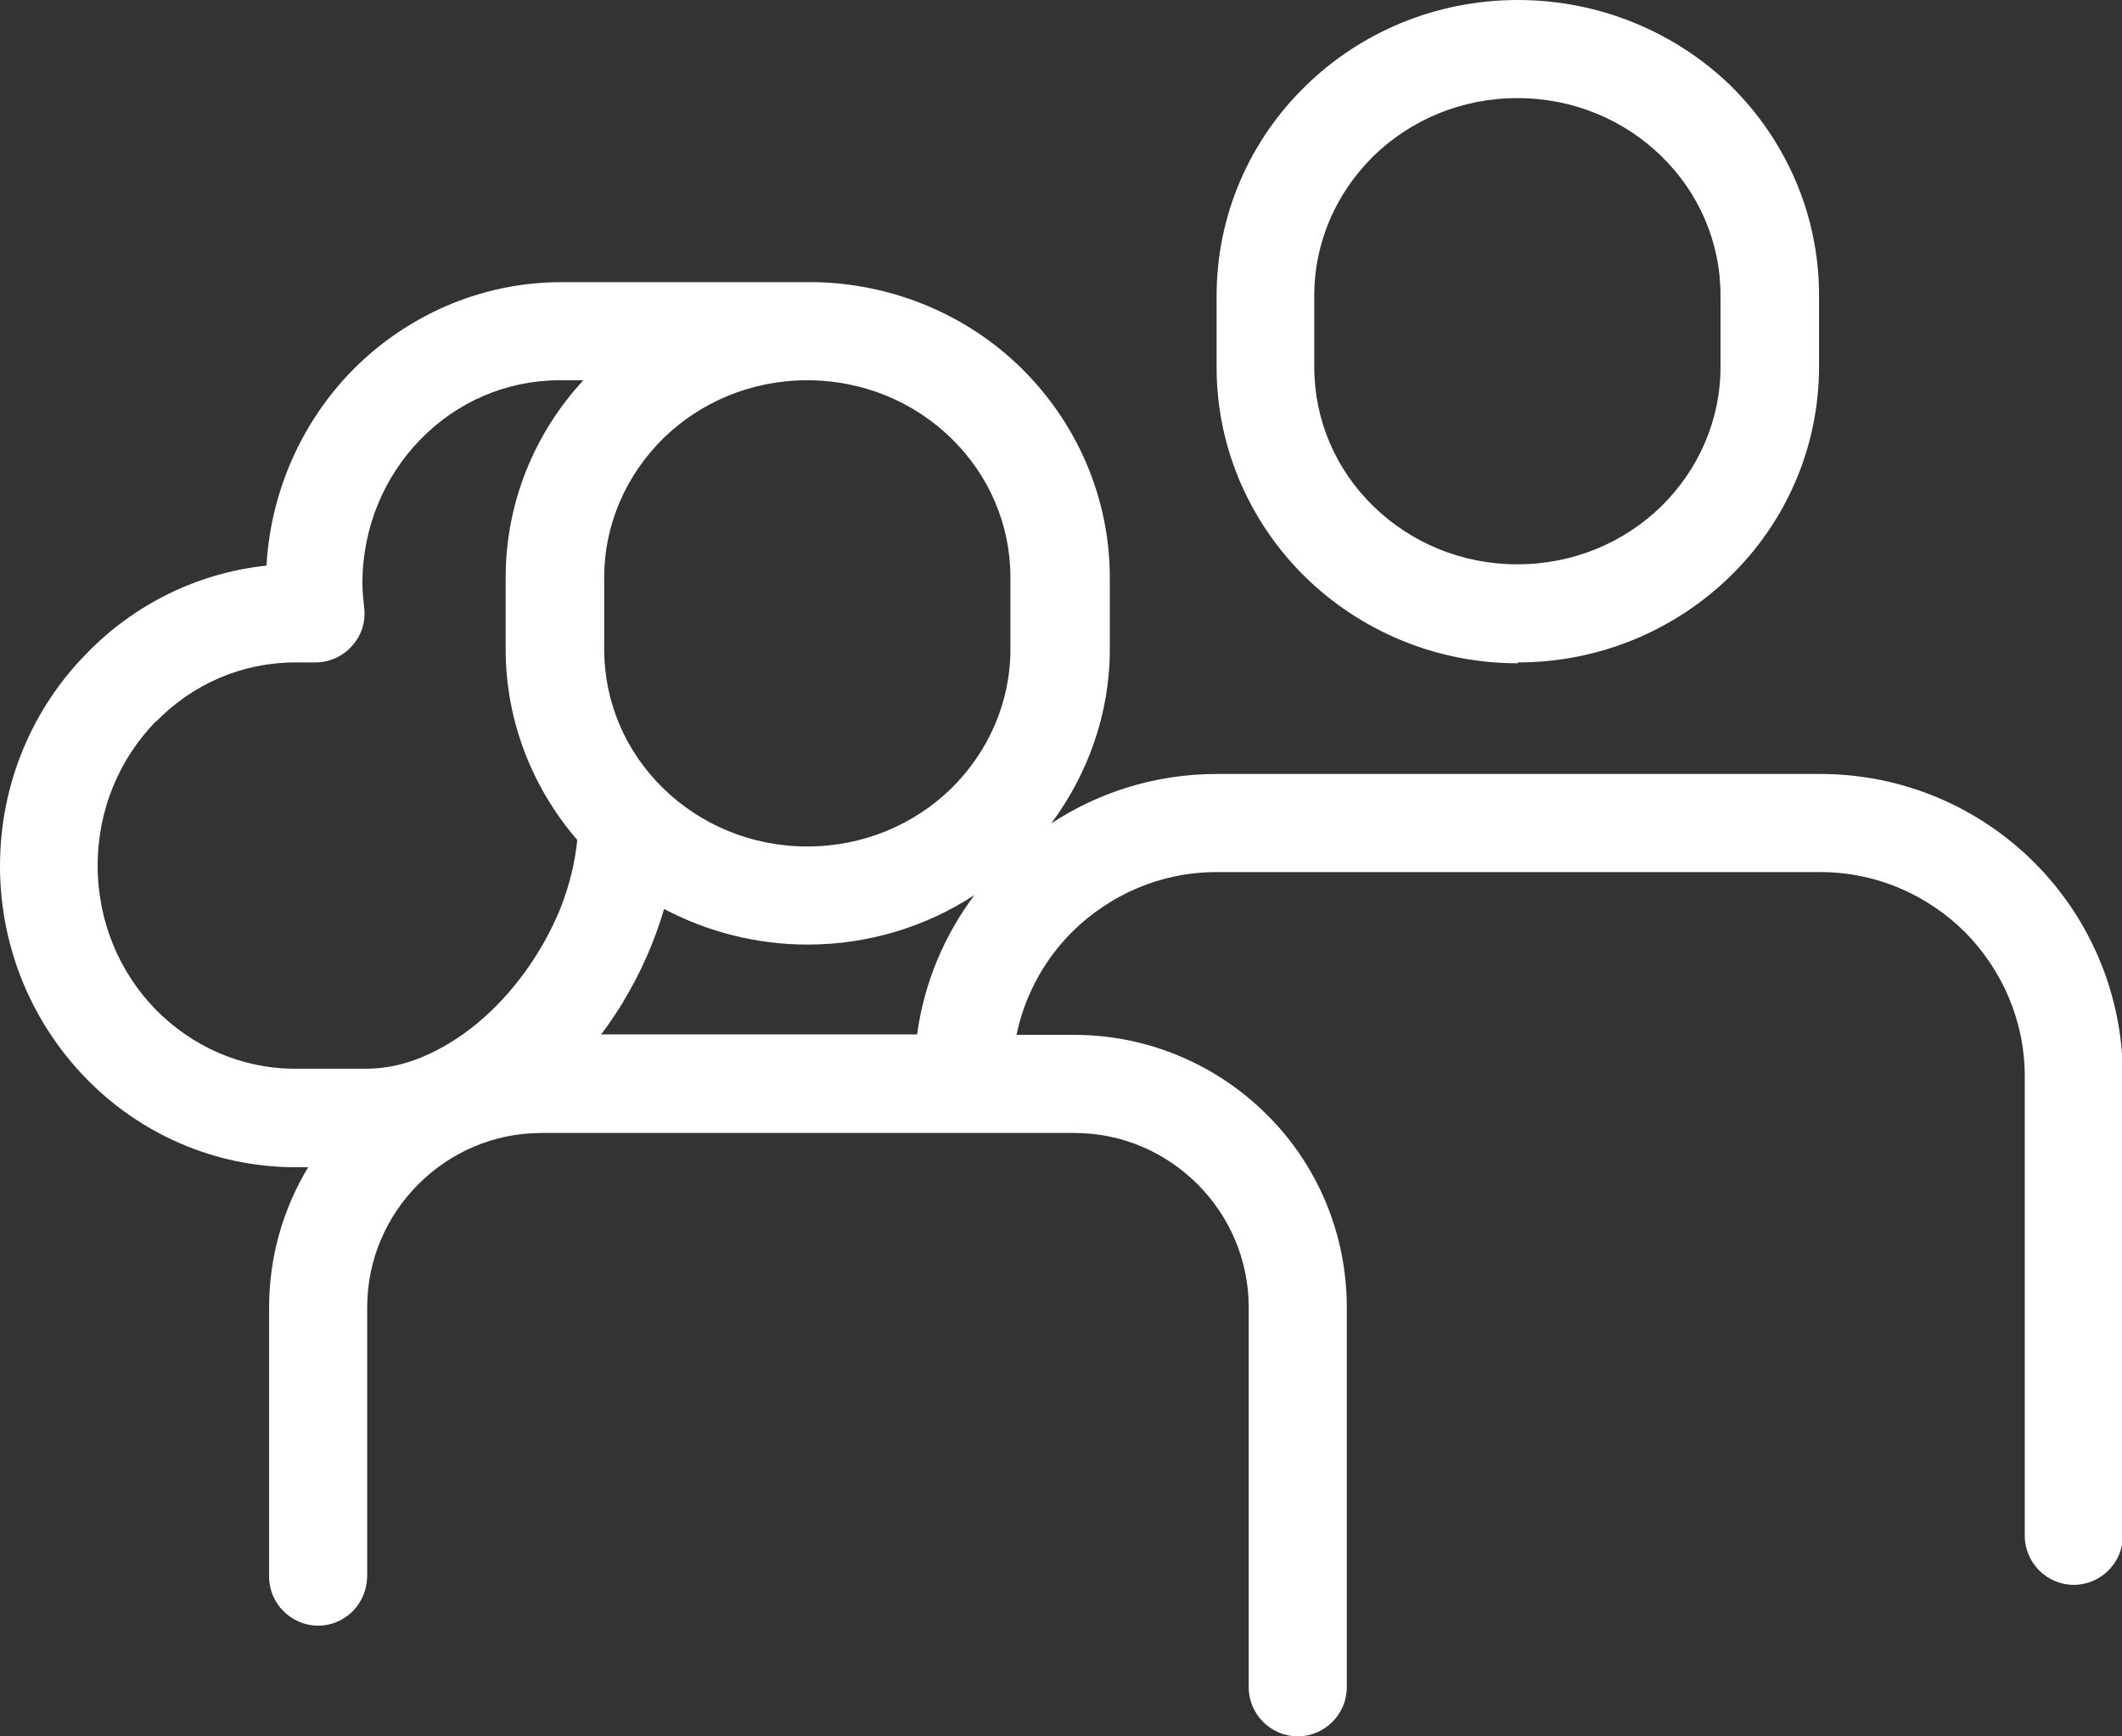 <?xml version="1.0" encoding="UTF-8"?><svg id="_レイヤー_2" xmlns="http://www.w3.org/2000/svg" viewBox="0 0 48.89 40"><rect x="0" y="0" width="48.89" height="40" fill="#333333" stroke="none"/><defs><style>.cls-1{fill:#fff;}</style></defs><g id="_レイヤー_1-2"><g><path class="cls-1" d="m6.81,26.89h.29c-.57.94-.9,2.05-.9,3.23v6.2c0,.62.51,1.13,1.13,1.13.58,0,1.05-.44,1.12-1,0-.04.01-.08.01-.13h0v-6.2c0-1.11.45-2.11,1.18-2.84.73-.73,1.73-1.18,2.84-1.18h12.27c1.11,0,2.11.45,2.84,1.18.73.73,1.18,1.73,1.18,2.84v8.75c0,.62.51,1.13,1.13,1.13s1.13-.51,1.13-1.13v-6.13s0-2.62,0-2.62c0-1.73-.7-3.31-1.84-4.44-1.13-1.13-2.71-1.84-4.44-1.84h-1.33c.19-.91.64-1.73,1.28-2.37.86-.85,2.03-1.38,3.33-1.38h13.91c1.3,0,2.47.53,3.33,1.38.85.86,1.38,2.03,1.38,3.33v10.58c0,.62.51,1.13,1.13,1.13s1.13-.51,1.13-1.13v-10.58c0-1.92-.78-3.67-2.04-4.93-1.26-1.26-3.01-2.04-4.93-2.04h-13.91c-1.4,0-2.72.42-3.81,1.14.84-1.13,1.35-2.52,1.35-4.02v-1.64c0-1.89-.79-3.6-2.04-4.83-1.21-1.19-2.88-1.93-4.71-1.98-.02,0-.04,0-.06,0h-.04s-5.78,0-5.78,0c-1.89,0-3.6.79-4.83,2.04-1.14,1.17-1.87,2.75-1.97,4.49-1.61.17-3.06.91-4.13,2.01C.76,16.3,0,18.04,0,19.95c0,1.91.76,3.64,1.99,4.9,1.23,1.26,2.94,2.04,4.83,2.04Zm7.11-13.58c0-1.25.52-2.38,1.36-3.21.85-.83,2.02-1.34,3.32-1.34,1.3,0,2.47.51,3.32,1.34.85.83,1.36,1.96,1.36,3.21v1.64c0,1.25-.52,2.38-1.36,3.21-.85.83-2.02,1.34-3.32,1.34-1.3,0-2.47-.51-3.32-1.34-.85-.83-1.36-1.96-1.36-3.21v-1.64Zm.43,9.78c.41-.67.73-1.4.95-2.15.99.52,2.11.82,3.31.82,1.41,0,2.74-.42,3.84-1.14-.69.92-1.16,2.02-1.32,3.21h-7.28c.18-.24.35-.49.51-.75Zm-10.75-6.47c.83-.85,1.96-1.36,3.21-1.36h.46c.32,0,.63-.14.84-.38.22-.24.32-.56.28-.88-.02-.2-.04-.38-.04-.56,0-1.3.51-2.47,1.34-3.32.83-.85,1.96-1.36,3.21-1.36h.54c-1.11,1.2-1.79,2.8-1.79,4.55v1.64c0,1.68.63,3.22,1.65,4.4-.05.51-.18,1.05-.39,1.58-.41,1.01-1.1,1.97-1.91,2.64-.41.34-.84.6-1.27.78-.43.18-.87.27-1.29.27h-1.64c-1.25,0-2.38-.52-3.21-1.36-.83-.85-1.34-2.02-1.34-3.32,0-1.3.51-2.47,1.34-3.32Z"/><path class="cls-1" d="m34.97,15.26c1.91,0,3.64-.76,4.9-1.99,1.26-1.23,2.04-2.94,2.04-4.83v-1.64c0-1.89-.79-3.6-2.04-4.83C38.62.76,36.88,0,34.97,0c-1.91,0-3.65.76-4.9,1.99-1.26,1.23-2.04,2.94-2.04,4.83v1.64c0,1.89.79,3.6,2.04,4.83,1.26,1.23,2.99,1.99,4.9,1.99Zm-4.69-8.45c0-1.25.52-2.38,1.36-3.21.85-.83,2.02-1.34,3.32-1.34,1.3,0,2.47.51,3.32,1.34.85.83,1.36,1.96,1.36,3.21v1.64c0,1.25-.52,2.38-1.36,3.21-.85.83-2.02,1.34-3.32,1.34-1.3,0-2.47-.51-3.32-1.34-.85-.83-1.36-1.96-1.36-3.21v-1.64Z"/></g></g></svg>